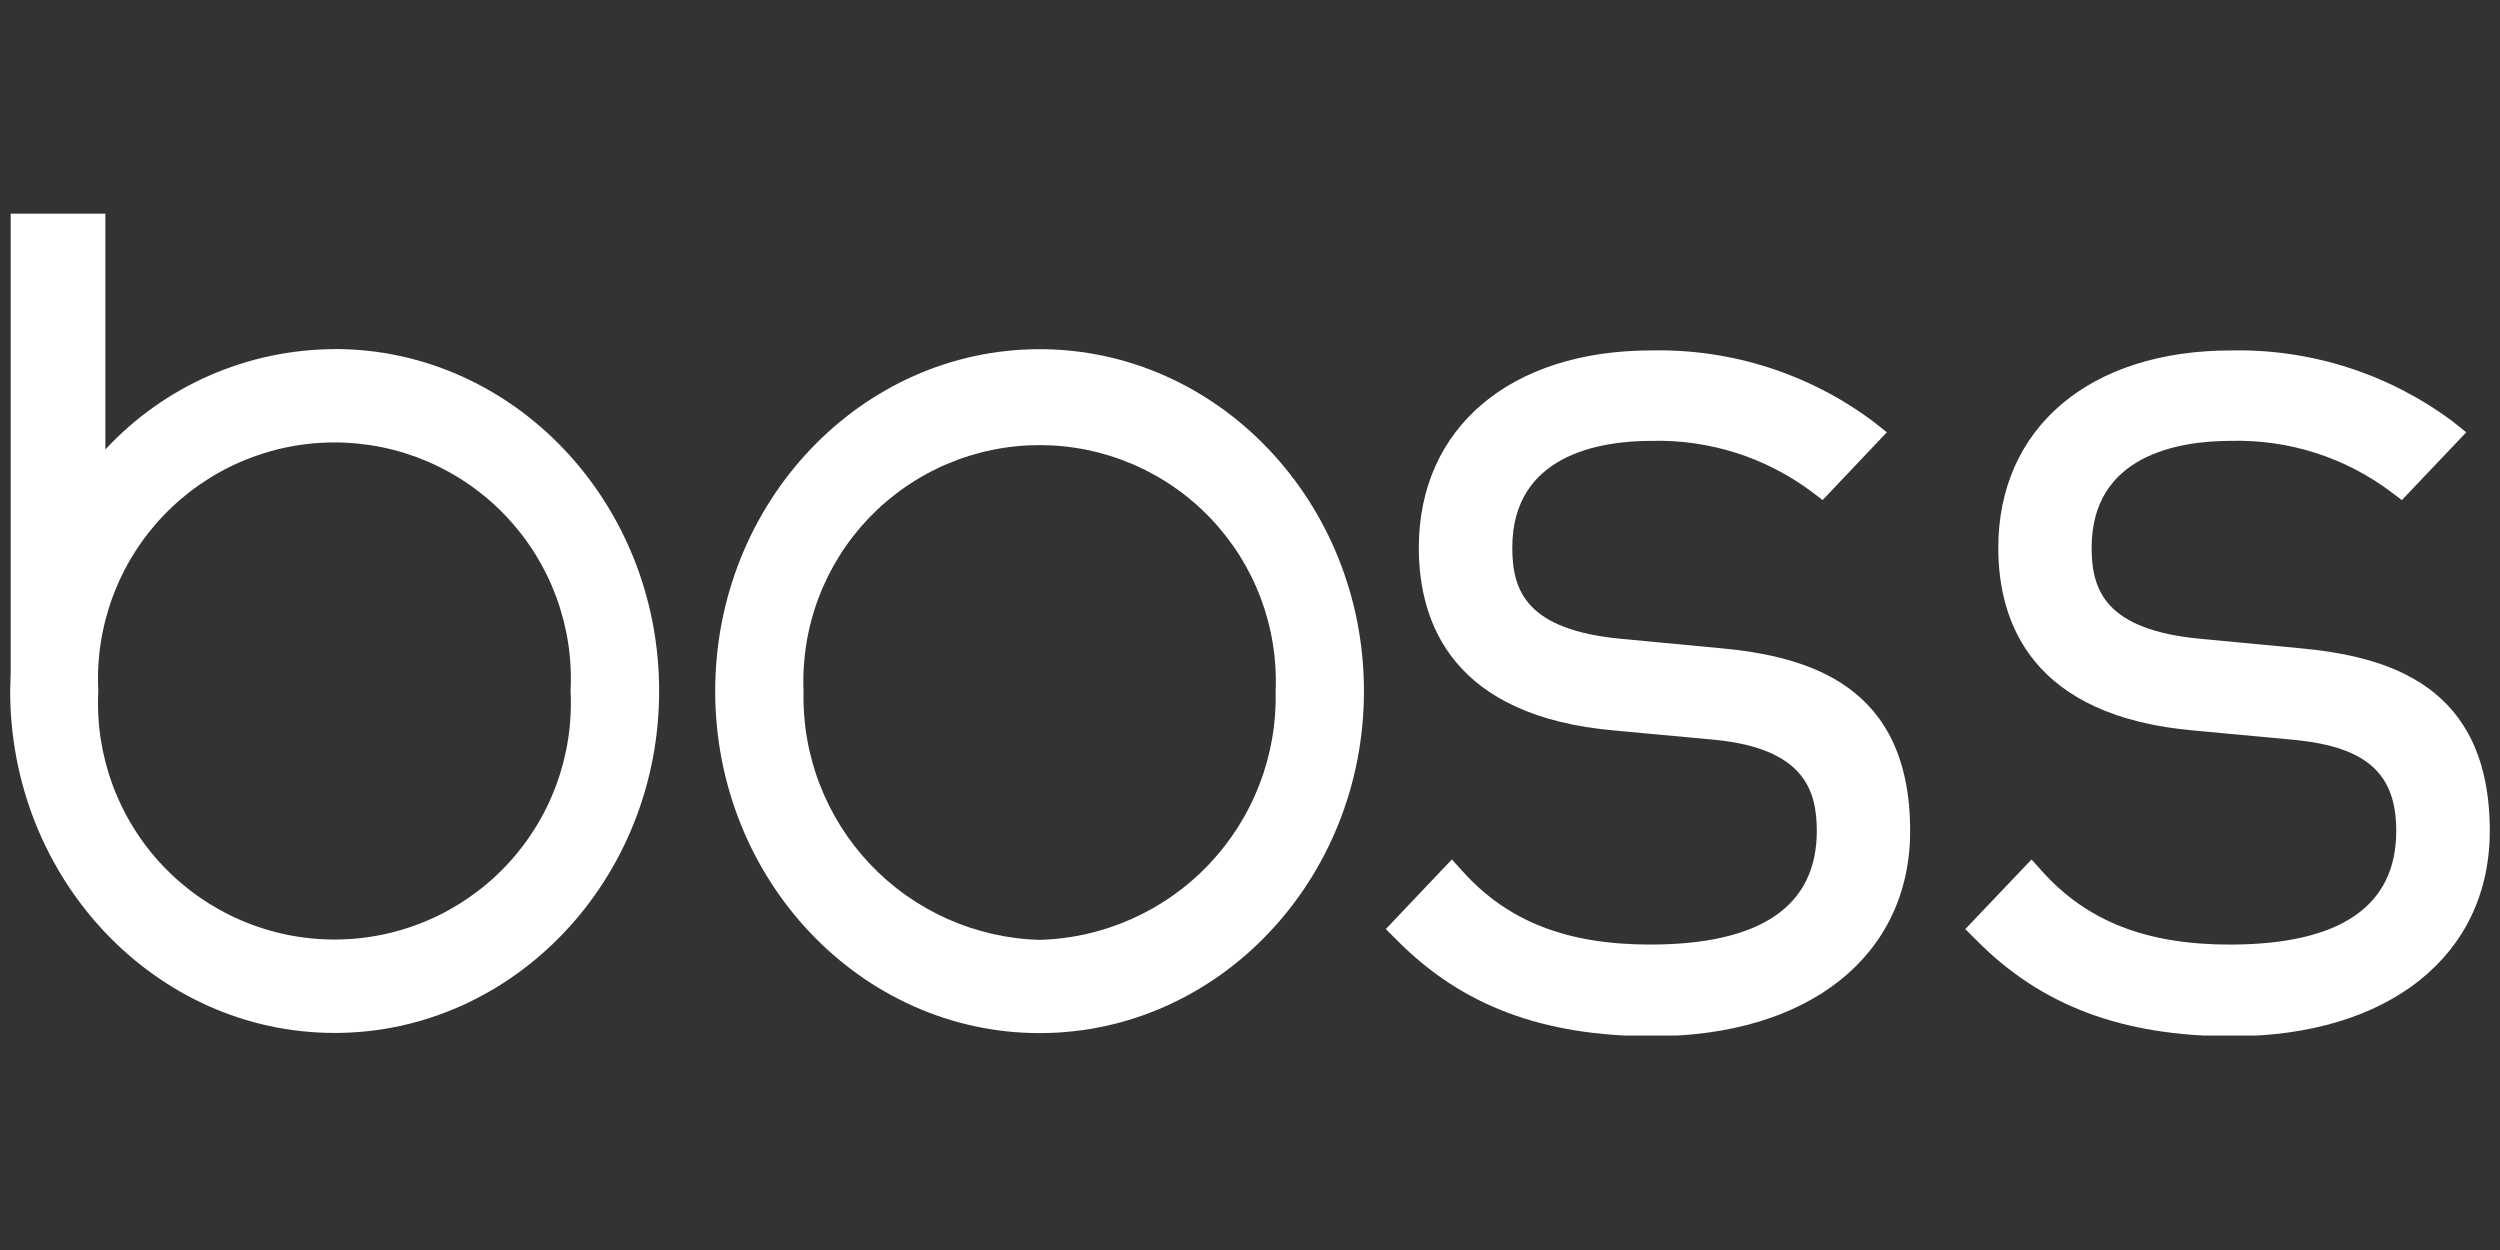<svg xmlns="http://www.w3.org/2000/svg" xmlns:xlink="http://www.w3.org/1999/xlink" width="800" zoomAndPan="magnify" viewBox="0 0 600 300" height="400" preserveAspectRatio="xMidYMid meet" version="1.0"><rect x="0" y="0" width="600" height="300" fill="#333333" stroke="none"/><defs><clipPath id="adf9da120d"><path d="M 332 84 L 459 84 L 459 248.523 L 332 248.523 Z M 332 84 " clip-rule="nonzero"/></clipPath><clipPath id="5d5872bc8f"><path d="M 471 84 L 598 84 L 598 248.523 L 471 248.523 Z M 471 84 " clip-rule="nonzero"/></clipPath><clipPath id="404da05ebe"><path d="M 2 51.273 L 159 51.273 L 159 248 L 2 248 Z M 2 51.273 " clip-rule="nonzero"/></clipPath></defs><g clip-path="url(#adf9da120d)"><path fill="#ffffff" d="M 412.652 155.547 L 389.168 153.324 C 366.105 151.199 362.949 141.547 362.949 131.461 C 362.949 109.18 383.875 105.805 396.359 105.805 C 399.797 105.715 403.223 105.914 406.629 106.398 C 410.031 106.883 413.375 107.645 416.652 108.688 C 419.93 109.73 423.098 111.039 426.156 112.613 C 429.215 114.188 432.121 116.004 434.875 118.066 L 437.426 120.016 L 452.844 103.746 L 449.469 101.082 C 445.664 98.246 441.652 95.742 437.43 93.574 C 433.211 91.406 428.84 89.598 424.316 88.152 C 419.797 86.711 415.184 85.648 410.488 84.969 C 405.793 84.289 401.074 84 396.328 84.102 C 362.449 84.102 340.516 102.699 340.516 131.453 C 340.516 149.613 348.68 171.957 387.59 175.332 L 411.727 177.566 C 433.133 179.727 436.031 189.855 436.031 199.434 C 436.031 217.52 422.531 226.695 395.996 226.695 C 376.094 226.695 361.824 221.133 351.055 209.141 L 348.449 206.266 L 332.602 222.973 L 335.301 225.676 C 350.828 241.379 370.293 248.695 396.613 248.695 C 434.176 248.695 458.434 229.32 458.434 199.414 C 458.434 164.309 433.941 157.504 412.609 155.531 " fill-opacity="1" fill-rule="nonzero"/></g><g clip-path="url(#5d5872bc8f)"><path fill="#ffffff" d="M 551.699 155.547 L 528.211 153.324 C 505.191 151.199 501.992 141.547 501.992 131.461 C 501.992 109.18 522.922 105.805 535.43 105.805 C 538.871 105.715 542.293 105.914 545.695 106.398 C 549.102 106.883 552.441 107.648 555.715 108.695 C 558.992 109.742 562.156 111.059 565.211 112.637 C 568.266 114.215 571.168 116.039 573.914 118.105 L 576.445 120.023 L 591.902 103.754 L 588.562 101.086 C 584.754 98.254 580.742 95.754 576.52 93.582 C 572.297 91.414 567.922 89.609 563.406 88.164 C 558.883 86.719 554.277 85.656 549.578 84.977 C 544.883 84.297 540.16 84.008 535.41 84.109 C 501.496 84.109 479.59 102.707 479.59 131.461 C 479.59 149.621 487.758 171.965 526.672 175.34 L 550.73 177.574 C 568.039 179.297 575.102 185.676 575.102 199.441 C 575.102 217.527 561.598 226.699 535.113 226.699 C 515.191 226.699 500.922 221.137 490.148 209.148 L 487.562 206.273 L 471.672 222.98 L 474.371 225.68 C 489.895 241.383 509.387 248.703 535.684 248.703 C 573.238 248.703 597.547 229.328 597.547 199.422 C 597.547 164.316 573.035 157.512 551.688 155.539 " fill-opacity="1" fill-rule="nonzero"/></g><path fill="#ffffff" d="M 249.508 83.805 C 206.578 83.805 171.648 120.625 171.648 165.875 C 171.648 211.125 206.57 247.945 249.508 247.945 C 292.445 247.945 327.348 211.125 327.348 165.875 C 327.348 120.625 292.43 83.805 249.508 83.805 M 249.508 225.574 C 247.602 225.52 245.703 225.375 243.812 225.133 C 241.926 224.895 240.051 224.562 238.195 224.141 C 236.34 223.719 234.504 223.207 232.699 222.602 C 230.891 222 229.117 221.312 227.375 220.535 C 225.637 219.758 223.938 218.898 222.277 217.957 C 220.629 217.012 219.023 215.992 217.465 214.891 C 215.91 213.793 214.414 212.617 212.973 211.371 C 211.531 210.125 210.156 208.809 208.848 207.43 C 207.535 206.047 206.297 204.605 205.125 203.102 C 203.957 201.598 202.863 200.039 201.844 198.43 C 200.828 196.82 199.895 195.16 199.039 193.461 C 198.184 191.758 197.414 190.016 196.727 188.238 C 196.039 186.461 195.445 184.652 194.938 182.816 C 194.434 180.98 194.012 179.125 193.688 177.246 C 193.359 175.371 193.129 173.48 192.988 171.582 C 192.848 169.684 192.801 167.781 192.848 165.875 C 192.809 164.922 192.789 163.973 192.801 163.02 C 192.809 162.066 192.844 161.113 192.898 160.164 C 192.957 159.215 193.039 158.266 193.145 157.316 C 193.246 156.371 193.375 155.426 193.527 154.488 C 193.68 153.547 193.855 152.609 194.055 151.68 C 194.25 150.75 194.473 149.824 194.715 148.902 C 194.965 147.98 195.23 147.066 195.523 146.16 C 195.812 145.254 196.125 144.355 196.465 143.465 C 196.801 142.574 197.16 141.691 197.543 140.82 C 197.926 139.945 198.328 139.086 198.754 138.23 C 199.18 137.379 199.625 136.539 200.09 135.707 C 200.559 134.879 201.047 134.062 201.555 133.254 C 202.062 132.449 202.59 131.656 203.141 130.879 C 203.688 130.102 204.254 129.336 204.84 128.586 C 205.43 127.836 206.035 127.102 206.656 126.383 C 207.285 125.66 207.926 124.957 208.582 124.27 C 209.246 123.582 209.922 122.914 210.613 122.262 C 211.305 121.605 212.016 120.973 212.738 120.355 C 213.469 119.738 214.211 119.137 214.965 118.559 C 215.719 117.977 216.492 117.418 217.273 116.875 C 218.059 116.332 218.859 115.812 219.664 115.312 C 220.477 114.809 221.297 114.328 222.133 113.871 C 222.965 113.41 223.809 112.973 224.664 112.555 C 225.52 112.137 226.387 111.742 227.262 111.367 C 228.141 110.996 229.027 110.645 229.922 110.312 C 230.812 109.984 231.715 109.68 232.625 109.395 C 233.535 109.113 234.453 108.852 235.375 108.613 C 236.297 108.375 237.227 108.164 238.156 107.973 C 239.09 107.781 240.031 107.613 240.969 107.473 C 241.91 107.328 242.855 107.207 243.801 107.113 C 244.75 107.016 245.699 106.945 246.648 106.895 C 247.598 106.848 248.551 106.824 249.504 106.824 C 250.457 106.824 251.406 106.848 252.359 106.895 C 253.312 106.945 254.262 107.016 255.207 107.113 C 256.152 107.207 257.098 107.328 258.039 107.473 C 258.98 107.613 259.918 107.781 260.852 107.973 C 261.785 108.164 262.711 108.375 263.633 108.613 C 264.562 108.852 265.477 109.113 266.387 109.395 C 267.293 109.68 268.195 109.984 269.086 110.312 C 269.984 110.645 270.871 110.996 271.742 111.367 C 272.617 111.742 273.484 112.137 274.34 112.555 C 275.203 112.973 276.047 113.41 276.879 113.871 C 277.715 114.328 278.535 114.809 279.344 115.312 C 280.156 115.812 280.953 116.332 281.734 116.875 C 282.52 117.418 283.289 117.977 284.043 118.559 C 284.797 119.137 285.535 119.738 286.266 120.355 C 286.988 120.973 287.699 121.605 288.395 122.262 C 289.086 122.914 289.762 123.582 290.422 124.27 C 291.082 124.957 291.723 125.66 292.348 126.383 C 292.969 127.102 293.574 127.836 294.164 128.586 C 294.75 129.336 295.316 130.102 295.867 130.879 C 296.418 131.656 296.949 132.449 297.457 133.254 C 297.961 134.062 298.449 134.879 298.918 135.707 C 299.387 136.539 299.832 137.379 300.258 138.23 C 300.684 139.086 301.086 139.945 301.465 140.82 C 301.848 141.691 302.207 142.574 302.543 143.465 C 302.879 144.355 303.195 145.254 303.488 146.16 C 303.777 147.07 304.047 147.98 304.297 148.902 C 304.539 149.824 304.758 150.75 304.957 151.68 C 305.156 152.609 305.332 153.547 305.484 154.488 C 305.633 155.426 305.762 156.371 305.867 157.316 C 305.969 158.266 306.051 159.215 306.109 160.164 C 306.164 161.113 306.195 162.066 306.203 163.02 C 306.215 163.973 306.195 164.922 306.16 165.875 C 306.203 167.781 306.156 169.684 306.016 171.582 C 305.875 173.48 305.645 175.371 305.316 177.246 C 304.992 179.125 304.574 180.98 304.07 182.816 C 303.562 184.652 302.965 186.461 302.285 188.238 C 301.598 190.016 300.828 191.758 299.973 193.457 C 299.121 195.16 298.184 196.816 297.164 198.43 C 296.145 200.039 295.051 201.598 293.883 203.098 C 292.711 204.602 291.473 206.047 290.164 207.426 C 288.852 208.809 287.477 210.125 286.035 211.371 C 284.598 212.617 283.098 213.789 281.539 214.891 C 279.988 215.992 278.383 217.012 276.727 217.957 C 275.07 218.898 273.371 219.758 271.637 220.535 C 269.895 221.309 268.121 222 266.312 222.602 C 264.5 223.203 262.672 223.719 260.816 224.141 C 258.957 224.562 257.082 224.895 255.191 225.133 C 253.305 225.375 251.41 225.52 249.508 225.574 " fill-opacity="1" fill-rule="nonzero"/><g clip-path="url(#404da05ebe)"><path fill="#ffffff" d="M 80.312 83.793 C 77.738 83.797 75.172 83.938 72.613 84.207 C 70.051 84.477 67.504 84.875 64.984 85.406 C 62.461 85.938 59.977 86.598 57.523 87.383 C 55.07 88.168 52.664 89.074 50.305 90.109 C 47.945 91.141 45.645 92.289 43.398 93.559 C 41.156 94.828 38.984 96.207 36.883 97.699 C 34.781 99.188 32.762 100.781 30.828 102.48 C 28.891 104.18 27.043 105.973 25.293 107.859 L 25.293 51.273 L 2.566 51.273 L 2.566 161.238 L 2.441 165.836 C 2.441 211.066 37.367 247.906 80.312 247.906 C 123.258 247.906 158.195 211.086 158.195 165.836 C 158.195 120.582 123.281 83.766 80.312 83.766 M 136.938 165.836 C 136.988 166.793 137.012 167.75 137.012 168.711 C 137.012 169.668 136.988 170.629 136.938 171.586 C 136.895 172.543 136.82 173.5 136.727 174.453 C 136.629 175.406 136.508 176.359 136.363 177.305 C 136.219 178.254 136.051 179.199 135.855 180.137 C 135.66 181.078 135.441 182.012 135.207 182.941 C 134.965 183.867 134.699 184.789 134.414 185.707 C 134.129 186.621 133.82 187.527 133.488 188.426 C 133.156 189.328 132.797 190.219 132.422 191.098 C 132.043 191.98 131.645 192.852 131.223 193.711 C 130.801 194.574 130.355 195.422 129.891 196.262 C 129.426 197.102 128.938 197.926 128.434 198.742 C 127.926 199.555 127.398 200.355 126.852 201.145 C 126.305 201.93 125.738 202.703 125.152 203.461 C 124.562 204.223 123.953 204.965 123.332 205.691 C 122.707 206.418 122.066 207.133 121.406 207.828 C 120.746 208.523 120.07 209.199 119.375 209.859 C 118.676 210.523 117.969 211.164 117.238 211.789 C 116.512 212.414 115.77 213.02 115.008 213.609 C 114.25 214.195 113.48 214.762 112.691 215.312 C 111.902 215.859 111.105 216.387 110.293 216.895 C 109.477 217.402 108.648 217.887 107.816 218.352 C 106.977 218.82 106.125 219.262 105.266 219.684 C 104.406 220.109 103.535 220.508 102.652 220.887 C 101.773 221.266 100.883 221.621 99.984 221.953 C 99.086 222.289 98.176 222.598 97.266 222.883 C 96.348 223.172 95.426 223.434 94.492 223.676 C 93.566 223.918 92.633 224.133 91.695 224.328 C 90.754 224.52 89.809 224.688 88.863 224.832 C 87.918 224.98 86.969 225.102 86.016 225.199 C 85.062 225.293 84.102 225.367 83.145 225.414 C 82.184 225.465 81.227 225.488 80.27 225.488 C 79.309 225.488 78.352 225.465 77.391 225.414 C 76.434 225.367 75.48 225.293 74.527 225.199 C 73.57 225.102 72.617 224.98 71.672 224.832 C 70.723 224.688 69.781 224.52 68.84 224.328 C 67.902 224.133 66.965 223.918 66.035 223.676 C 65.109 223.434 64.188 223.172 63.273 222.883 C 62.352 222.598 61.445 222.289 60.551 221.953 C 59.652 221.621 58.762 221.266 57.879 220.887 C 57 220.508 56.125 220.109 55.266 219.684 C 54.406 219.262 53.555 218.82 52.719 218.352 C 51.879 217.887 51.051 217.402 50.234 216.895 C 49.422 216.387 48.625 215.859 47.836 215.312 C 47.047 214.762 46.273 214.195 45.516 213.609 C 44.762 213.02 44.02 212.414 43.289 211.789 C 42.562 211.164 41.852 210.523 41.156 209.859 C 40.461 209.199 39.785 208.523 39.121 207.828 C 38.457 207.133 37.812 206.418 37.188 205.691 C 36.566 204.965 35.961 204.223 35.375 203.461 C 34.789 202.703 34.223 201.93 33.676 201.145 C 33.125 200.355 32.598 199.555 32.094 198.742 C 31.586 197.926 31.098 197.102 30.633 196.262 C 30.168 195.422 29.723 194.574 29.305 193.711 C 28.883 192.852 28.484 191.98 28.105 191.098 C 27.727 190.219 27.371 189.328 27.039 188.426 C 26.707 187.527 26.395 186.621 26.105 185.707 C 25.82 184.789 25.559 183.867 25.32 182.941 C 25.082 182.012 24.863 181.078 24.668 180.137 C 24.477 179.199 24.309 178.254 24.164 177.305 C 24.02 176.359 23.898 175.406 23.801 174.453 C 23.707 173.5 23.633 172.543 23.586 171.586 C 23.539 170.629 23.516 169.668 23.516 168.711 C 23.516 167.75 23.543 166.793 23.594 165.836 C 23.543 164.879 23.516 163.918 23.516 162.961 C 23.516 162 23.539 161.043 23.59 160.086 C 23.637 159.125 23.707 158.172 23.801 157.215 C 23.898 156.262 24.02 155.312 24.164 154.363 C 24.309 153.414 24.477 152.473 24.672 151.531 C 24.863 150.594 25.082 149.66 25.324 148.73 C 25.566 147.801 25.828 146.879 26.113 145.965 C 26.398 145.051 26.711 144.141 27.043 143.242 C 27.371 142.344 27.73 141.453 28.109 140.57 C 28.488 139.691 28.887 138.816 29.309 137.957 C 29.73 137.098 30.172 136.246 30.637 135.406 C 31.102 134.57 31.59 133.742 32.098 132.93 C 32.602 132.113 33.129 131.312 33.676 130.527 C 34.223 129.738 34.789 128.965 35.375 128.207 C 35.961 127.449 36.566 126.707 37.191 125.977 C 37.816 125.25 38.461 124.539 39.125 123.844 C 39.785 123.148 40.461 122.469 41.156 121.809 C 41.852 121.148 42.562 120.504 43.289 119.879 C 44.02 119.254 44.762 118.648 45.516 118.062 C 46.277 117.477 47.051 116.906 47.84 116.359 C 48.629 115.812 49.426 115.285 50.238 114.777 C 51.055 114.27 51.879 113.781 52.723 113.316 C 53.559 112.852 54.406 112.406 55.266 111.984 C 56.125 111.562 57 111.16 57.883 110.781 C 58.762 110.406 59.652 110.051 60.555 109.715 C 61.453 109.383 62.359 109.074 63.273 108.785 C 64.188 108.496 65.113 108.234 66.039 107.992 C 66.965 107.754 67.902 107.535 68.84 107.344 C 69.781 107.148 70.723 106.98 71.672 106.836 C 72.617 106.691 73.57 106.57 74.527 106.473 C 75.48 106.375 76.434 106.301 77.395 106.254 C 78.352 106.207 79.309 106.18 80.27 106.18 C 81.227 106.18 82.184 106.207 83.141 106.254 C 84.098 106.301 85.059 106.375 86.012 106.473 C 86.965 106.57 87.918 106.691 88.863 106.836 C 89.816 106.98 90.758 107.148 91.699 107.344 C 92.637 107.535 93.57 107.754 94.496 107.992 C 95.426 108.234 96.348 108.496 97.266 108.785 C 98.176 109.074 99.086 109.383 99.988 109.715 C 100.883 110.051 101.773 110.406 102.652 110.781 C 103.535 111.16 104.406 111.562 105.266 111.984 C 106.125 112.406 106.977 112.852 107.816 113.316 C 108.652 113.781 109.48 114.27 110.293 114.777 C 111.109 115.285 111.906 115.812 112.695 116.359 C 113.48 116.906 114.25 117.477 115.008 118.062 C 115.77 118.648 116.512 119.254 117.238 119.879 C 117.969 120.504 118.676 121.148 119.375 121.809 C 120.07 122.469 120.746 123.148 121.406 123.844 C 122.066 124.539 122.707 125.25 123.332 125.977 C 123.953 126.707 124.562 127.449 125.152 128.207 C 125.738 128.965 126.305 129.738 126.852 130.527 C 127.398 131.312 127.926 132.113 128.434 132.93 C 128.938 133.742 129.422 134.57 129.887 135.406 C 130.355 136.246 130.801 137.098 131.223 137.957 C 131.645 138.816 132.043 139.691 132.422 140.57 C 132.797 141.453 133.156 142.344 133.488 143.242 C 133.82 144.141 134.129 145.051 134.414 145.965 C 134.699 146.879 134.965 147.801 135.207 148.73 C 135.441 149.66 135.66 150.594 135.855 151.531 C 136.051 152.473 136.219 153.414 136.363 154.363 C 136.508 155.312 136.629 156.262 136.727 157.215 C 136.82 158.172 136.895 159.125 136.938 160.086 C 136.988 161.043 137.012 162 137.012 162.961 C 137.012 163.918 136.988 164.879 136.938 165.836 " fill-opacity="1" fill-rule="nonzero"/></g></svg>